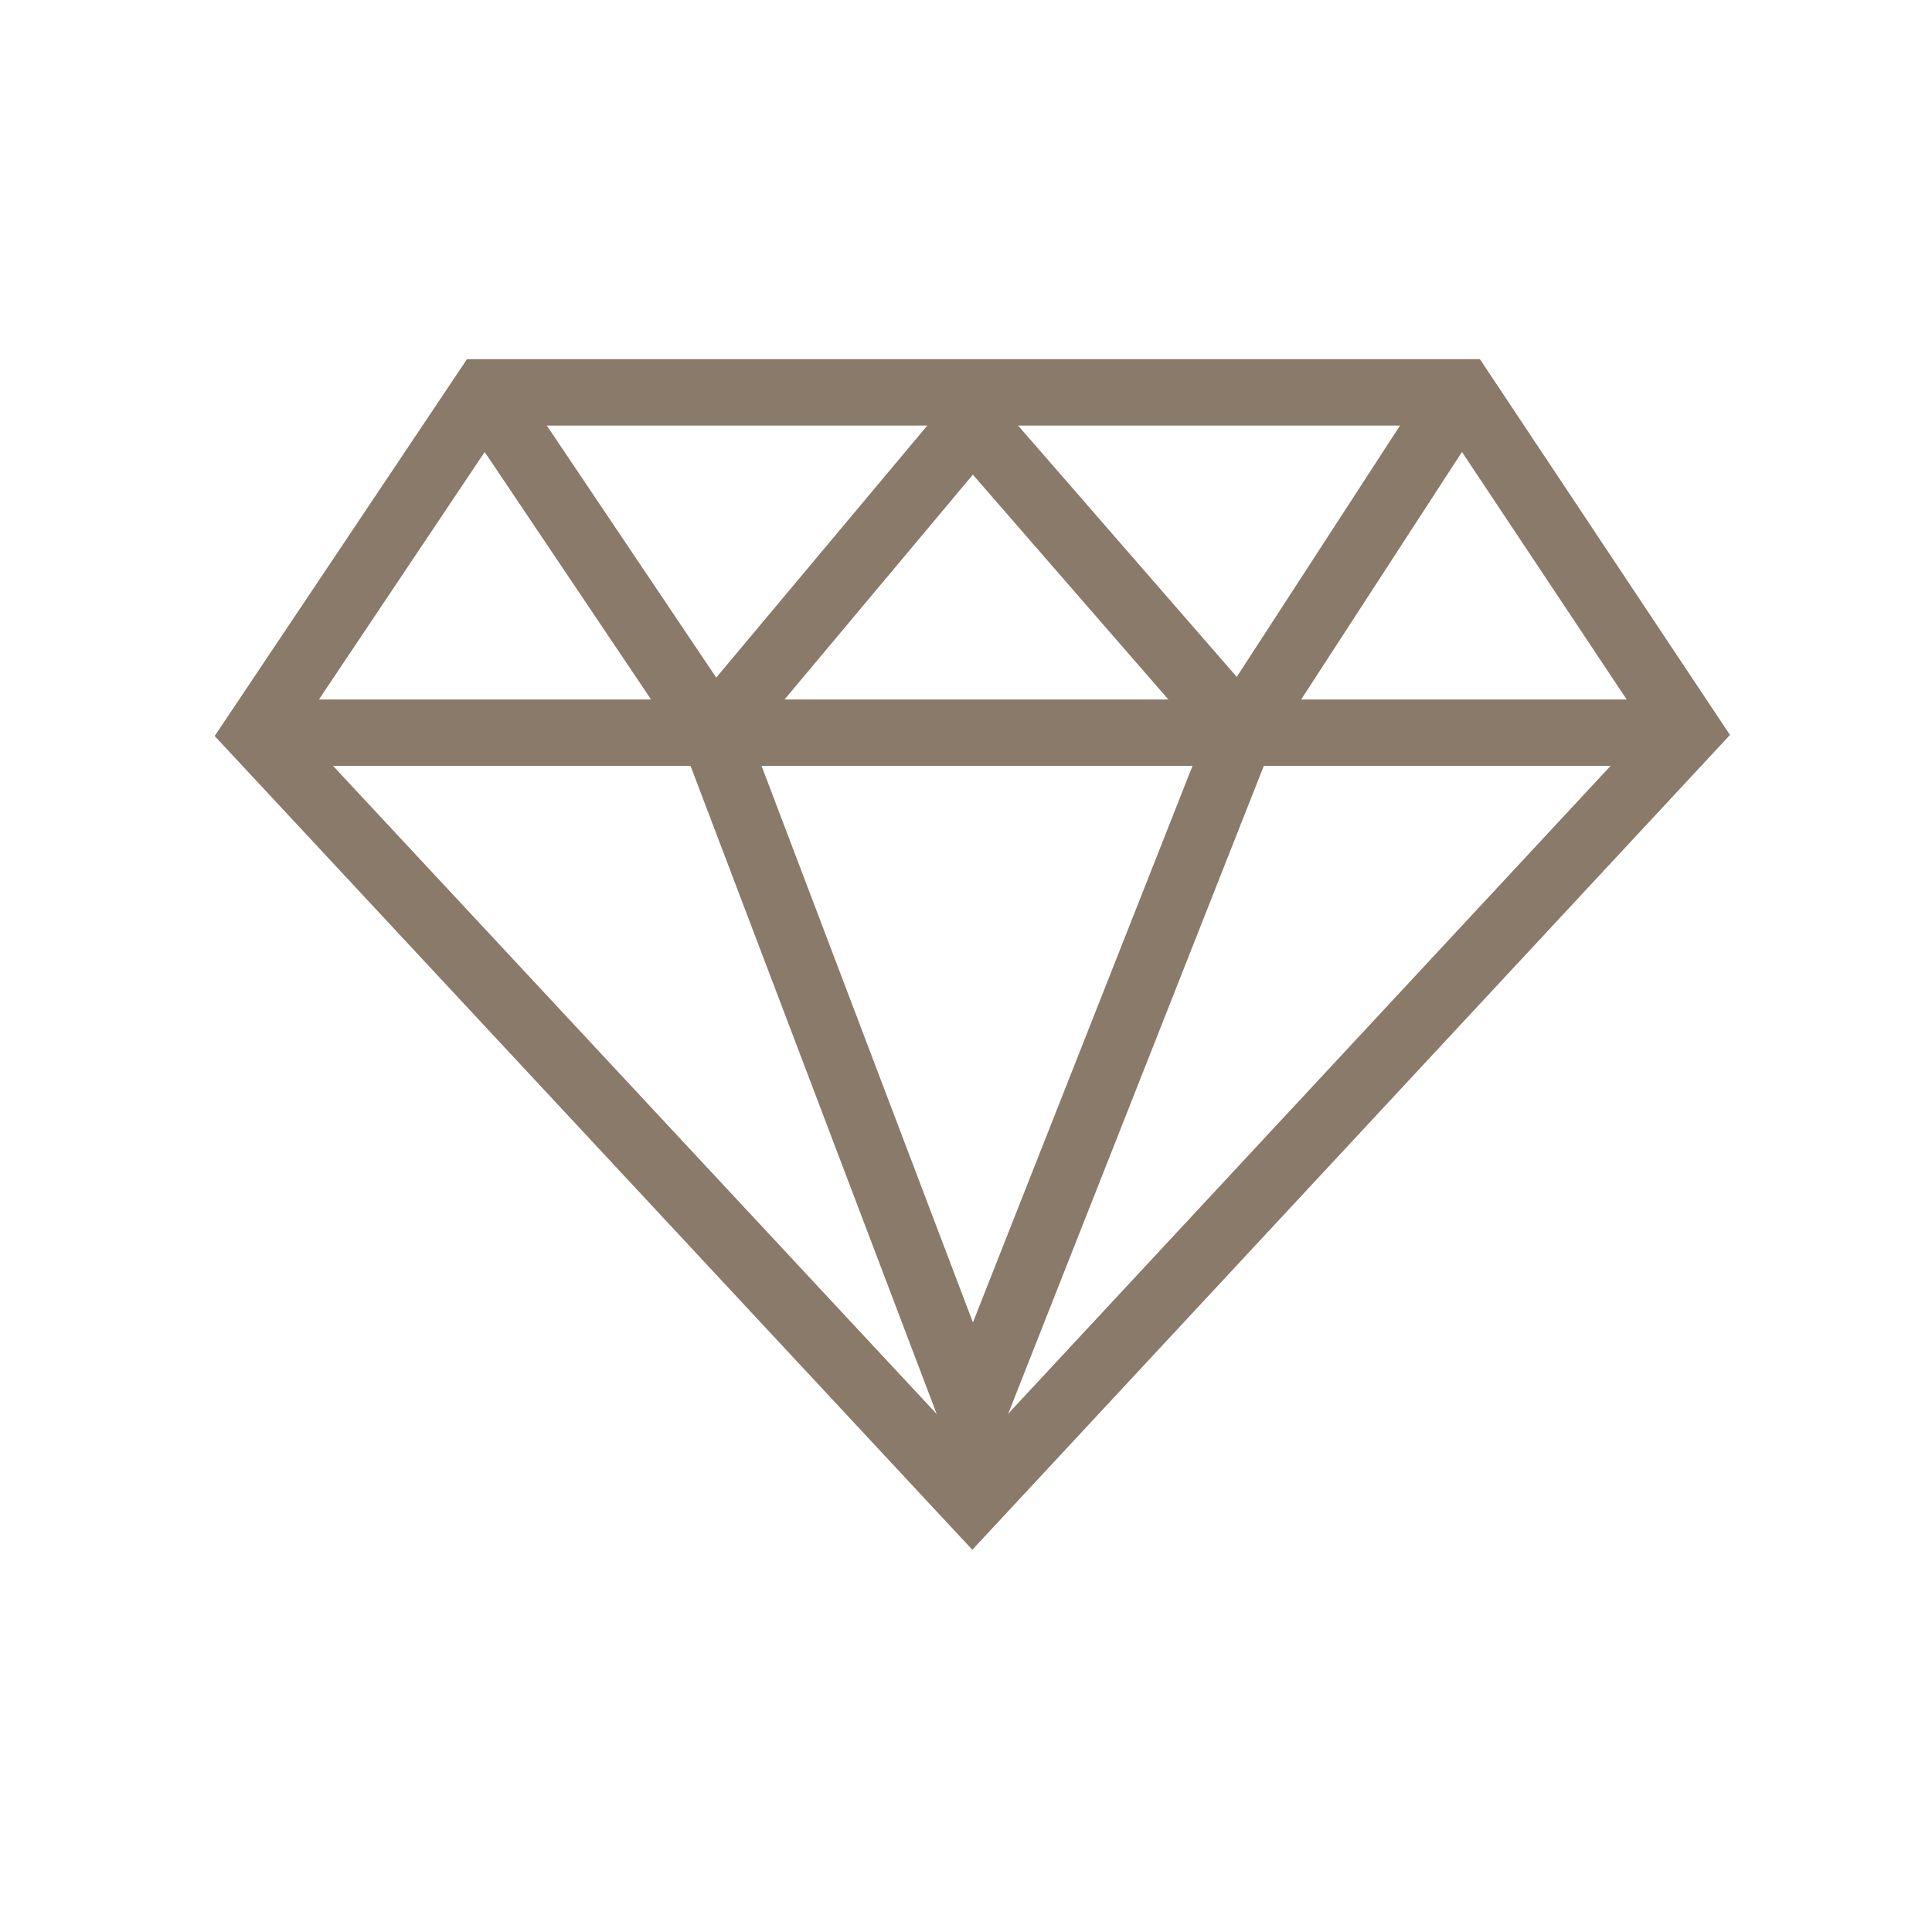 <svg xmlns="http://www.w3.org/2000/svg" fill="none" viewBox="0 0 51 51" height="51" width="51">
<path fill="#897A69" d="M25.667 40.91L5.667 19.429L12.327 9.481H39.066L45.667 19.401L25.667 40.91ZM7.892 19.251L25.667 38.337L43.443 19.22L38.128 11.233H13.262L7.892 19.251Z"></path>
<path fill="#897A69" d="M44.556 18.465H6.779V20.216H44.556V18.465Z"></path>
<path fill="#897A69" d="M25.651 39.76L17.831 19.171L25.654 9.83L33.776 19.166L25.651 39.76ZM19.834 19.51L25.683 34.909L31.756 19.516L25.681 12.53L19.834 19.51Z"></path>
<path fill="#897A69" d="M39.328 10.797L37.86 9.843L32.027 18.823L33.495 19.777L39.328 10.797Z"></path>
<path fill="#897A69" d="M19.554 18.849L13.515 9.867L12.063 10.843L18.101 19.825L19.554 18.849Z"></path>
</svg>
